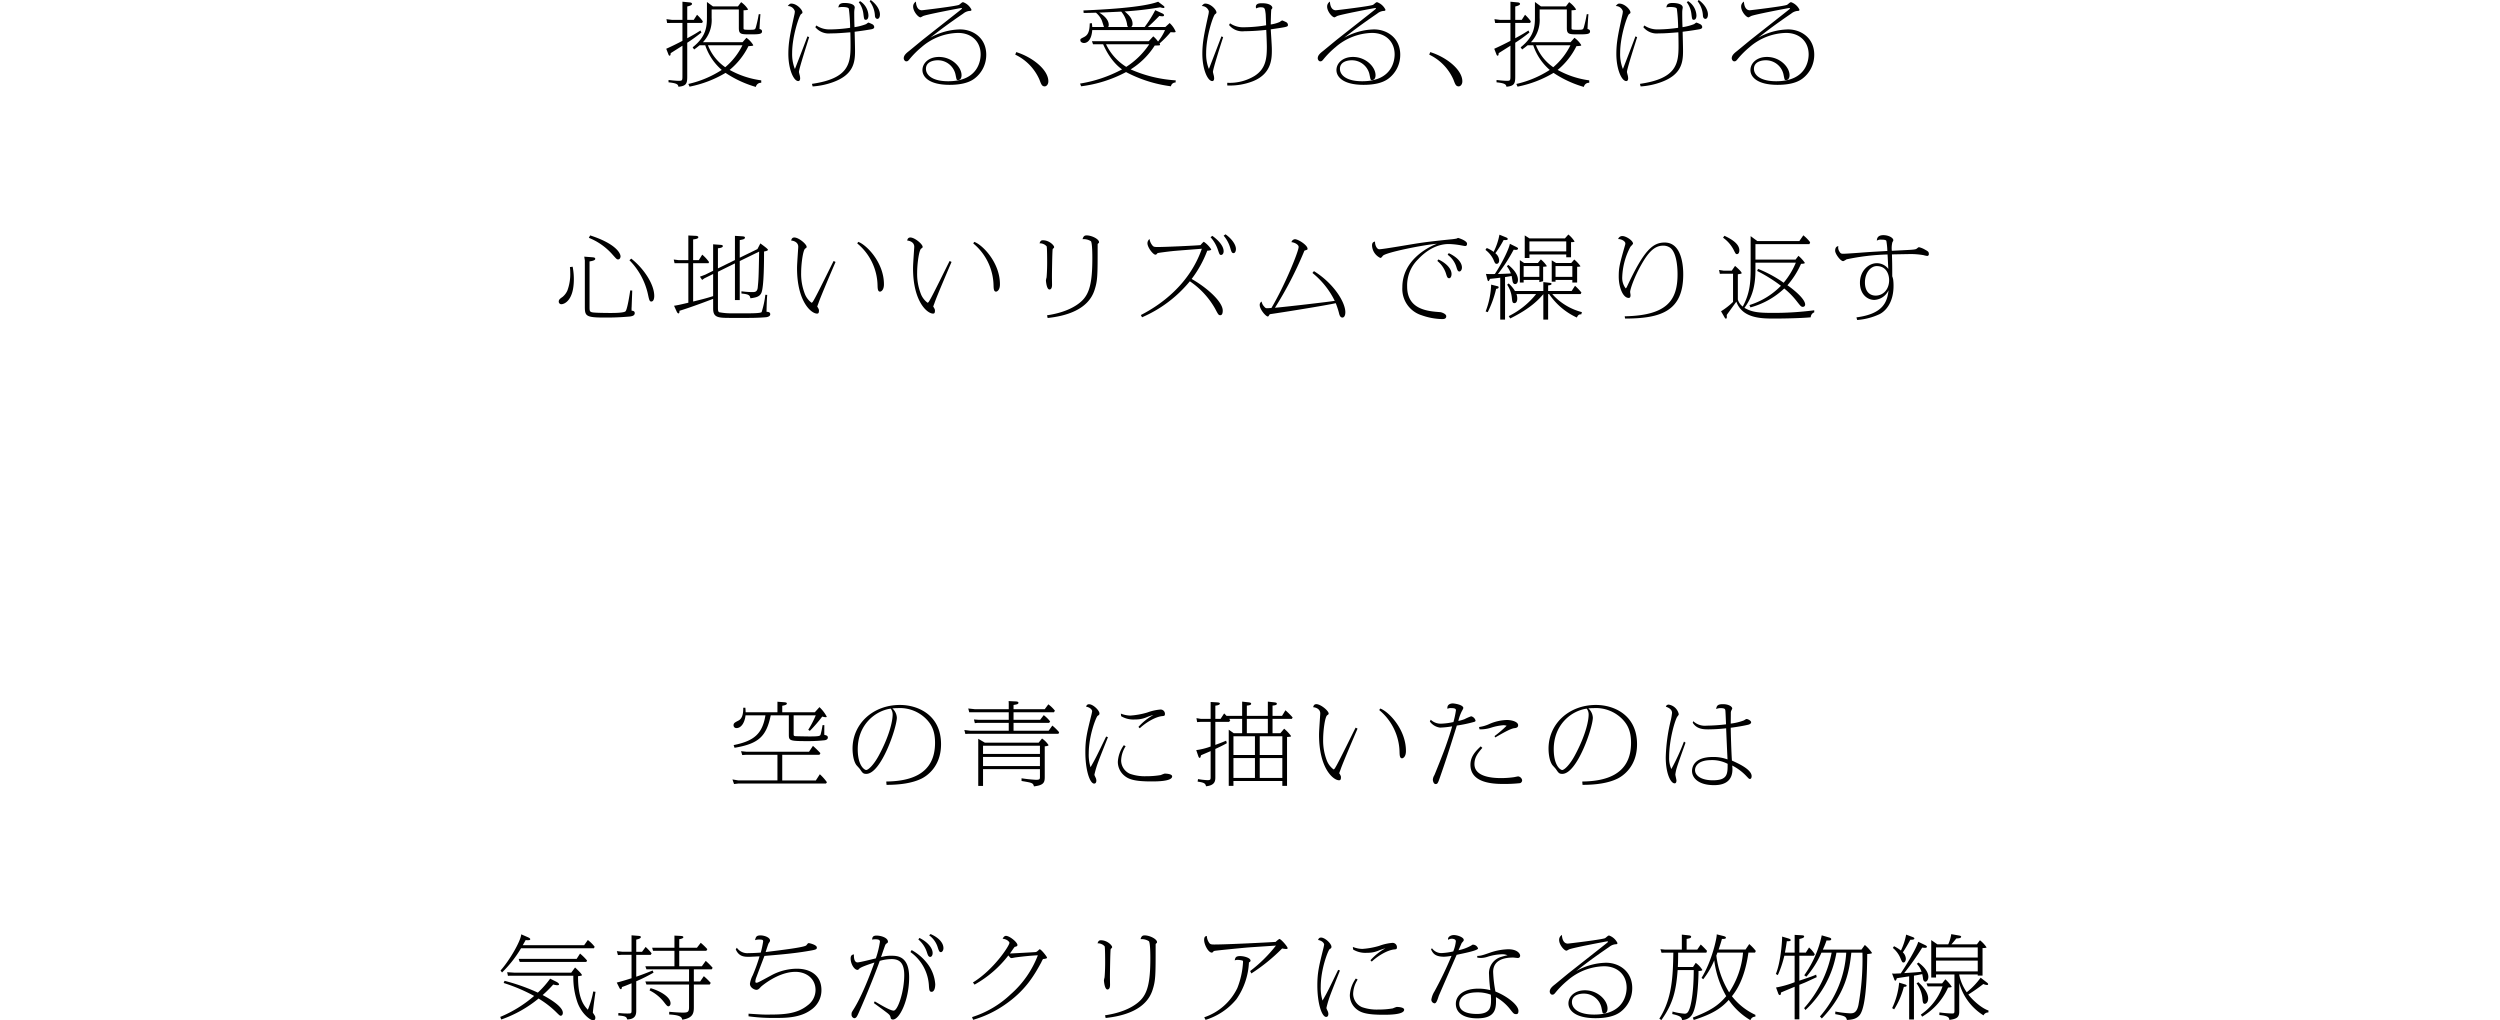 <svg xmlns="http://www.w3.org/2000/svg" viewBox="0 0 750 306.076"><defs><style>.cls-1{fill:none;}</style></defs><g id="レイヤー_2" data-name="レイヤー 2"><g id="レイヤー_1-2" data-name="レイヤー 1"><path d="M208.123,5.966l.99-1.538a13.3,13.3,0,0,1,1.741,1.97l-.211.486h-4.47v4.589c2.55-1.377,3.059-1.755,3.96-2.323l.3.595a46.951,46.951,0,0,1-4.261,3.077V22.944c0,2.025-.21,2.862-2.64,3.077-.12-.593-.24-1.052-2.97-1.322V24c.57.054,2.041.243,3.121.243,1.049,0,1.049-.162,1.049-1.619V13.713l-3.54,2.24c0,.217,0,.756-.3.756-.21,0-.3-.216-.42-.539l-.6-1.539c1.92-.864,3.36-1.593,4.86-2.375V6.884h-3.389l-1.2.026-.21-1.16,1.71.216h3.089V.514l2.25.216c.6.053.63.405.63.431,0,.433-.96.675-1.44.782V5.966Zm15.81,5.372a7.371,7.371,0,0,1,2.04,2.185c0,.217-.151.244-1.441.325a21.728,21.728,0,0,1-5.639,7.127,26.752,26.752,0,0,0,9.479,3.13v.729a1.562,1.562,0,0,0-1.62,1.242,32.359,32.359,0,0,1-9.09-4.211,33.863,33.863,0,0,1-10.8,4.129l-.36-.809a30.866,30.866,0,0,0,10.019-4.21,16.741,16.741,0,0,1-4.949-7.4h-1.68c-.6.486-.93.756-1.65,1.269l-.45-.648c4.109-3.24,4.29-6.29,4.29-9.043V.594l1.8,1.323h7.5l.96-1.269a7.549,7.549,0,0,1,2.069,2.16c0,.27-1.14.27-1.35.27v5.29c0,.513,0,.568,1.741.568,1.59,0,1.739-.028,1.949-.729a36.872,36.872,0,0,0,.87-3.941h.511c-.061.539-.24,3.13-.271,4.426.271.081.75.216.75.7,0,.835-.809.917-3.36.917-2.97,0-3.6,0-3.6-1.944V2.835h-8.159V5.372a9.645,9.645,0,0,1-2.61,7.288h11.88Zm-11.55,2.24a14.257,14.257,0,0,0,5.189,6.586,20.465,20.465,0,0,0,5.16-6.586Z"/><path d="M242.743,11.148c-.57,1.836-3.059,9.529-3.059,10.447,0,.081.149.7.179.809a3.959,3.959,0,0,1,.18,1.108c0,.107,0,.808-.57.808-1.379,0-2.969-3.535-2.969-8.15,0-3.537.6-6.209,1.769-11.58a5.674,5.674,0,0,0,.18-1.215,2.221,2.221,0,0,0-2.13-1.566c.511-.594.691-.729,1.08-.729,1.62,0,3.33,1.836,3.33,2.646,0,.215-.03.243-.42.512-.54.4-2.669,6.641-2.669,11.634a12.194,12.194,0,0,0,.719,4.562c.031.054.09.243.12.243s3.69-9.529,3.75-9.771Zm.84,14.01c10.829-1.566,11.579-5.885,11.579-11.338,0-.593,0-2-.059-4.129-2.791.215-3.96.324-5.91.324A5.191,5.191,0,0,1,244.6,8.152l.3-.512a6.968,6.968,0,0,0,4.11,1.187,44.088,44.088,0,0,0,6.03-.485,46.741,46.741,0,0,0-.391-5.723c-.149-.459-1.289-.514-1.83-.514a4.563,4.563,0,0,0-1.319.135c.149-.7.3-1.349,1.89-1.349.179,0,3.03,0,3.03,1.377,0,.134-.12.728-.12.864a9.053,9.053,0,0,0-.031.917c0,.189,0,2.592.09,4.1a15.973,15.973,0,0,0,3.481-.918c.09-.053.569-.459.689-.459a7.372,7.372,0,0,1,1.08.459,1.04,1.04,0,0,1,.66.864c0,.432-.36.594-.93.7-2.159.377-3.659.566-4.949.728.03,1.08.12,4.426.12,5.8,0,3.4-.48,7.045-6.42,9.259a21.955,21.955,0,0,1-6.3,1.349ZM258.043.352a5.386,5.386,0,0,1,2.489,4.264c0,.189,0,1.323-.809,1.323-.481,0-.51-.27-.691-1.646A7.267,7.267,0,0,0,257.623.648ZM261.223,0c2.16,1.594,2.759,3.375,2.759,4.293,0,1.214-.57,1.376-.75,1.376-.15,0-.66-.081-.75-.891a7.732,7.732,0,0,0-1.589-4.4Z"/><path d="M276.553,3.078c.211,0,10.59-1.242,11.189-1.646.151-.082.75-.621.871-.676a.672.672,0,0,1,.3-.108,4.457,4.457,0,0,1,2.521,2.241c0,.351-.15.378-.691.4a3.563,3.563,0,0,0-1.769.783c-5.34,3.645-8.07,5.8-9.93,7.262a18.817,18.817,0,0,1,9-2.511c3.72,0,7.83,2.429,7.83,7.612a8.9,8.9,0,0,1-3.48,7.1c-1.92,1.485-4.741,1.917-7.53,1.917-6.06,0-8.13-2.349-8.13-4.428,0-2.05,1.861-3.94,4.951-3.94,3.9,0,6.779,3.023,6.779,5.479,0,1.026-.51,1.457-1.02,1.457-.48,0-.451-.026-.75-1.457a5.407,5.407,0,0,0-5.43-4.48c-.87,0-3.48.269-3.48,2.564,0,1.782,1.77,3.725,6.69,3.725,9.24,0,9.719-6.613,9.719-8.044,0-3.86-2.729-6.451-6.779-6.451a17.207,17.207,0,0,0-10.979,4.292,26.157,26.157,0,0,0-3.6,3.617c-.391.513-.631.621-.931.621-.509,0-.78-.594-.78-.918,0-.81.6-1.431,1.59-2.187.24-.188,3.211-2.645,3.87-3.185.45-.378,11.43-8.988,11.79-9.312.06-.054.21-.162.21-.271,0-.08-.091-.135-.181-.135-.209,0-10.468,1.944-11.519,2.43a4.491,4.491,0,0,1-.72.378c-.72,0-2.22-1.809-2.22-3.185a1.691,1.691,0,0,1,.84-1.539C274.783.918,274.934,3.078,276.553,3.078Z"/><path d="M304.873,15.629c4.86,1.512,9.63,5.291,9.63,8.773,0,.971-.6,1.512-1.08,1.512-.84,0-1.05-.594-1.59-2.025a14.983,14.983,0,0,0-7.26-7.5Z"/><path d="M352.662,24.753a1.363,1.363,0,0,0-1.38,1.134,39.6,39.6,0,0,1-13.47-4.266,38.943,38.943,0,0,1-13.468,4.266l-.33-.811a40.35,40.35,0,0,0,12.6-4.263c-.69-.487-3.48-2.511-5.67-7.532h-3.03l-.33-.918h17.04l1.35-1.457a7.21,7.21,0,0,1,1.439,1.565,15.452,15.452,0,0,0,2.1-3.455H327.674c-.271,3.644-2.011,3.886-2.461,3.886-.359,0-1.109-.187-1.109-.836,0-.4.029-.4,1.139-.971,1.23-.621,1.62-1.782,1.681-4.076l.629-.081c.091.593.091.81.121,1.16h3.539c-.151-.3-.54-1.673-.66-1.944a6.469,6.469,0,0,0-1.77-2.347c-.6.027-3.15.081-3.689.081l-.061-.756c5.85-.243,17.85-.864,22.409-2.618l1.351,1.025c.39.3.539.4.539.621,0,.19-.149.242-.3.242a3.964,3.964,0,0,1-.96-.214,97.928,97.928,0,0,1-10.679,1.241c.96.782,2.37,2.024,2.37,3.671a1.18,1.18,0,0,1-.39,1h4.02a34.6,34.6,0,0,0,3.179-5.047L348.643,4c.24.108.57.3.57.567,0,.242-.24.324-.45.324a5.638,5.638,0,0,1-.96-.109c-1.83,1.835-2.25,2.267-3.45,3.32h5.25l1.29-1.188a7.1,7.1,0,0,1,1.8,2.565c0,.162-.15.216-.54.216a7.618,7.618,0,0,1-.96-.054,29.571,29.571,0,0,1-3.33,3.4.679.679,0,0,1,.151.351c0,.243-.151.243-1.591.269a22.909,22.909,0,0,1-7.229,7.155,39.471,39.471,0,0,0,13.53,3.292ZM338.443,8.1c-.24-.215-.27-.35-.36-1.053a7.872,7.872,0,0,0-1.71-3.563c-1.05.055-5.67.27-6.6.3.661.406,2.85,1.782,2.85,3.672a1.067,1.067,0,0,1-.18.647Zm-6.631,5.183a16.066,16.066,0,0,0,6.061,6.776,23.446,23.446,0,0,0,6.9-6.776Z"/><path d="M366.943,11.148c-.6,1.836-3.06,9.529-3.06,10.42,0,.108.15.7.18.836a4,4,0,0,1,.18,1.108c0,.08,0,.808-.569.808-1.381,0-2.971-3.535-2.971-8.177,0-3.51.6-6.182,1.77-11.553a5.674,5.674,0,0,0,.18-1.215,2.221,2.221,0,0,0-2.13-1.566c.51-.594.69-.729,1.081-.729,1.619,0,3.33,1.836,3.33,2.646,0,.215-.031.243-.42.54-.541.4-2.67,6.613-2.67,11.606a12.194,12.194,0,0,0,.719,4.562c.031.054.09.216.121.216s3.659-9.5,3.75-9.744Zm1.23,13.686a14.309,14.309,0,0,0,8.19-2.052c3.449-2.186,3.69-5.452,3.69-8.772,0-.7-.09-3.374-.18-5.048a63.25,63.25,0,0,1-6.57.405,5.141,5.141,0,0,1-4.59-1.863l.3-.512a6.865,6.865,0,0,0,4.11,1.188,42.024,42.024,0,0,0,6.72-.594c-.031-.541-.12-3.267-.151-3.429-.21-1.646-.239-1.969-1.5-1.969a2.8,2.8,0,0,0-1.349.349,2.393,2.393,0,0,1-.09-.458c0-1.106,1.2-1.106,1.89-1.106,2.49,0,3.059.97,3.059,1.322a.682.682,0,0,1-.3.54c-.09.081-.179,4.075-.179,4.508a10.282,10.282,0,0,0,2.7-.756,3.571,3.571,0,0,1,.721-.459,9.107,9.107,0,0,1,1.08.459,1,1,0,0,1,.66.864c0,.594-.121.62-5.16,1.35.3,4.8.33,5.344.33,6.154,0,2.483,0,7.152-5.7,9.42a18.913,18.913,0,0,1-7.68,1.269Z"/><path d="M400.753,3.078c.21,0,10.59-1.242,11.189-1.646.151-.082.75-.621.87-.676a.675.675,0,0,1,.3-.108,4.459,4.459,0,0,1,2.52,2.241c0,.351-.151.378-.691.4a3.56,3.56,0,0,0-1.769.783c-5.34,3.645-8.069,5.8-9.93,7.262a18.816,18.816,0,0,1,9-2.511c3.721,0,7.83,2.429,7.83,7.612a8.9,8.9,0,0,1-3.479,7.1c-1.92,1.485-4.74,1.917-7.531,1.917-6.059,0-8.128-2.349-8.128-4.428,0-2.05,1.859-3.94,4.949-3.94,3.9,0,6.779,3.023,6.779,5.479,0,1.026-.51,1.457-1.019,1.457-.48,0-.45-.026-.75-1.457a5.407,5.407,0,0,0-5.43-4.48c-.87,0-3.48.269-3.48,2.564,0,1.782,1.77,3.725,6.69,3.725,9.239,0,9.72-6.613,9.72-8.044,0-3.86-2.731-6.451-6.78-6.451a17.211,17.211,0,0,0-10.98,4.292,26.27,26.27,0,0,0-3.6,3.617c-.389.513-.63.621-.929.621-.51,0-.781-.594-.781-.918,0-.81.6-1.431,1.59-2.187.24-.188,3.21-2.645,3.87-3.185.45-.378,11.43-8.988,11.789-9.312.061-.054.211-.162.211-.271,0-.08-.091-.135-.18-.135-.21,0-10.47,1.944-11.52,2.43a4.533,4.533,0,0,1-.72.378c-.719,0-2.219-1.809-2.219-3.185a1.691,1.691,0,0,1,.839-1.539C398.983.918,399.133,3.078,400.753,3.078Z"/><path d="M429.073,15.629c4.861,1.512,9.63,5.291,9.63,8.773,0,.971-.6,1.512-1.08,1.512-.84,0-1.05-.594-1.59-2.025a14.983,14.983,0,0,0-7.26-7.5Z"/><path d="M456.523,5.966l.99-1.538a13.249,13.249,0,0,1,1.74,1.97l-.21.486h-4.47v4.589c2.55-1.377,3.06-1.755,3.96-2.323l.3.595a46.94,46.94,0,0,1-4.26,3.077V22.944c0,2.025-.21,2.862-2.639,3.077-.121-.593-.241-1.052-2.971-1.322V24c.57.054,2.04.243,3.12.243,1.05,0,1.05-.162,1.05-1.619V13.713l-3.539,2.24c0,.217,0,.756-.3.756-.21,0-.3-.216-.42-.539l-.6-1.539c1.92-.864,3.36-1.593,4.86-2.375V6.884h-3.39l-1.2.026-.21-1.16,1.71.216h3.09V.514l2.25.216c.6.053.63.405.63.431,0,.433-.96.675-1.44.782V5.966Zm15.809,5.372a7.371,7.371,0,0,1,2.04,2.185c0,.217-.149.244-1.439.325a21.728,21.728,0,0,1-5.64,7.127,26.74,26.74,0,0,0,9.479,3.13v.729a1.562,1.562,0,0,0-1.62,1.242,32.359,32.359,0,0,1-9.09-4.211,33.854,33.854,0,0,1-10.8,4.129l-.36-.809a30.871,30.871,0,0,0,10.02-4.21,16.732,16.732,0,0,1-4.95-7.4h-1.68c-.6.486-.93.756-1.65,1.269l-.45-.648c4.11-3.24,4.289-6.29,4.289-9.043V.594l1.8,1.323h7.5l.96-1.269a7.556,7.556,0,0,1,2.07,2.16c0,.27-1.14.27-1.349.27v5.29c0,.513,0,.568,1.739.568,1.59,0,1.74-.028,1.95-.729a37.117,37.117,0,0,0,.87-3.941h.51c-.059.539-.24,3.13-.27,4.426.27.081.75.216.75.7,0,.835-.81.917-3.36.917-2.969,0-3.6,0-3.6-1.944V2.835h-8.16V5.372a9.645,9.645,0,0,1-2.61,7.288h11.879Zm-11.549,2.24a14.247,14.247,0,0,0,5.19,6.586,20.519,20.519,0,0,0,5.16-6.586Z"/><path d="M491.143,11.148c-.57,1.836-3.06,9.529-3.06,10.447,0,.081.15.7.181.809a4.043,4.043,0,0,1,.179,1.108c0,.107,0,.808-.57.808-1.38,0-2.97-3.535-2.97-8.15,0-3.537.6-6.209,1.771-11.58a5.674,5.674,0,0,0,.18-1.215,2.222,2.222,0,0,0-2.13-1.566c.509-.594.689-.729,1.079-.729,1.62,0,3.33,1.836,3.33,2.646,0,.215-.029.243-.42.512-.54.4-2.67,6.641-2.67,11.634a12.175,12.175,0,0,0,.721,4.562c.029.054.09.243.119.243s3.69-9.529,3.75-9.771Zm.839,14.01c10.83-1.566,11.58-5.885,11.58-11.338,0-.593,0-2-.06-4.129-2.789.215-3.959.324-5.909.324A5.194,5.194,0,0,1,493,8.152l.3-.512a6.967,6.967,0,0,0,4.11,1.187,44.061,44.061,0,0,0,6.029-.485,46.962,46.962,0,0,0-.389-5.723c-.151-.459-1.29-.514-1.83-.514a4.575,4.575,0,0,0-1.321.135c.151-.7.3-1.349,1.891-1.349.18,0,3.029,0,3.029,1.377,0,.134-.12.728-.12.864-.03.269-.03.647-.03.917,0,.189,0,2.592.091,4.1a15.929,15.929,0,0,0,3.479-.918c.09-.053.57-.459.691-.459a7.408,7.408,0,0,1,1.079.459,1.04,1.04,0,0,1,.66.864c0,.432-.36.594-.93.7-2.16.377-3.66.566-4.949.728.029,1.08.119,4.426.119,5.8,0,3.4-.479,7.045-6.42,9.259a21.95,21.95,0,0,1-6.3,1.349ZM506.442.352a5.389,5.389,0,0,1,2.491,4.264c0,.189,0,1.323-.811,1.323-.479,0-.51-.27-.689-1.646A7.287,7.287,0,0,0,506.022.648ZM509.622,0c2.16,1.594,2.76,3.375,2.76,4.293,0,1.214-.57,1.376-.749,1.376-.151,0-.66-.081-.75-.891a7.744,7.744,0,0,0-1.591-4.4Z"/><path d="M524.953,3.078c.21,0,10.59-1.242,11.19-1.646.15-.082.75-.621.87-.676a.676.676,0,0,1,.3-.108,4.455,4.455,0,0,1,2.52,2.241c0,.351-.149.378-.689.4a3.566,3.566,0,0,0-1.77.783c-5.34,3.645-8.07,5.8-9.93,7.262a18.816,18.816,0,0,1,9-2.511c3.72,0,7.83,2.429,7.83,7.612a8.9,8.9,0,0,1-3.479,7.1c-1.92,1.485-4.74,1.917-7.53,1.917-6.06,0-8.13-2.349-8.13-4.428,0-2.05,1.86-3.94,4.95-3.94,3.9,0,6.779,3.023,6.779,5.479,0,1.026-.509,1.457-1.019,1.457-.48,0-.45-.026-.75-1.457a5.407,5.407,0,0,0-5.43-4.48c-.87,0-3.479.269-3.479,2.564,0,1.782,1.769,3.725,6.689,3.725,9.239,0,9.719-6.613,9.719-8.044,0-3.86-2.73-6.451-6.78-6.451a17.209,17.209,0,0,0-10.979,4.292,26.213,26.213,0,0,0-3.6,3.617c-.389.513-.629.621-.93.621-.51,0-.78-.594-.78-.918,0-.81.6-1.431,1.59-2.187.241-.188,3.21-2.645,3.87-3.185.451-.378,11.429-8.988,11.789-9.312.06-.054.21-.162.21-.271,0-.08-.089-.135-.179-.135-.21,0-10.47,1.944-11.52,2.43a4.491,4.491,0,0,1-.72.378c-.719,0-2.219-1.809-2.219-3.185a1.687,1.687,0,0,1,.84-1.539C523.184.918,523.333,3.078,524.953,3.078Z"/><path d="M171.793,80.015a19.144,19.144,0,0,1,.36,3.752c0,6.452-2.91,7.5-3.75,7.5a.773.773,0,0,1-.78-.783c0-.593.391-.89,1.17-1.43A5.35,5.35,0,0,0,170.2,87.2a14.214,14.214,0,0,0,.87-5.48c0-.729-.059-1.188-.09-1.592Zm5.58-2.861c.811.053,1.2.108,1.2.512,0,.486-1.139.676-1.71.756v13.5c0,1.35,0,1.674,1.02,1.809,1.051.135,4.05.162,5.22.162.959,0,3.99,0,4.53-.486.57-.485,1.29-5.29,1.439-6.29l.6.055c-.03.783-.151,4.184-.181,4.886a7.226,7.226,0,0,0,0,1.161c.541,0,.931.215.931.7,0,.756-.72.918-1.38,1.025a76.158,76.158,0,0,1-7.62.325c-5.579,0-5.97-.432-5.97-3.212V78.125l-.18-1.133Zm-.33-6.533c7.859,2.537,9.12,5.453,9.12,6.289,0,.379-.24.918-.69.918-.42,0-.42,0-1.77-1.512a18.566,18.566,0,0,0-7.05-4.966Zm12.33,6.965c3.569,2.779,6.9,7.558,6.9,11.2,0,.649-.15,1.674-.9,1.674-.51,0-.63-.566-.9-1.754a20.913,20.913,0,0,0-5.641-10.636Z"/><path d="M220.482,70.756l2.191.135c.3.027.809.054.809.379,0,.485-.629.593-1.559.755v5.29l5.309-2.59.871-1.7c.059.055,2.28,1.593,2.28,1.916,0,.271-.691.433-1.17.514,0,2.43,0,10.662-.811,12.416-.54,1.215-1.769,1.4-3.269,1.62-.21-.837-.3-1.215-2.7-1.43v-.675a25.97,25.97,0,0,0,3.179.243c.811,0,1.561,0,1.71-1.377.24-2.51.271-2.564.42-10.77l-5.819,2.834V90.029h-1.441V79.016l-5.1,2.51V92.242c0,.973.06,1.242.39,1.432a19.23,19.23,0,0,0,3.81.323h4.62c1.08,0,4.049,0,4.289-.378a27.3,27.3,0,0,0,1.111-5.182l.569.026c-.15,1.3-.209,4.67-.209,5.075.479.027,1.109.081,1.109.73,0,.62-.719.808-1.17.89-.24.027-2.4.215-5.309.215h-5.04c-4.05,0-5.61,0-5.61-2.807V89.651c-2.37.917-6.929,2.619-10.109,3.59,0,.109.06.782-.3.782-.21,0-.42-.3-.569-.646l-.75-1.647c1.17-.189,1.71-.3,4.29-.917V78.962h-4.141l-.24-1.107,1.5.19H206.5v-7.4l2.25.108c.18,0,.749.082.749.379,0,.459-.6.566-1.56.7v6.209h1.71l1.021-1.647a11.9,11.9,0,0,1,2.039,2.213l-.15.351h-4.62v11.5c2.43-.594,3.48-.836,6-1.619V82.2l-2.67,1.322-.629.459-.661-.97,1.621-.621,2.339-1.161V73.293l2.22.162c.3.027.691.055.691.379,0,.512-1.141.62-1.471.647v6.046l5.1-2.509Z"/><path d="M250.663,78.584c-.3.7-4.62,10.717-5.13,12.391a9.718,9.718,0,0,0-.359,1,.864.864,0,0,0,.18.269c.3.568.33.649.33.946,0,.647-.151.89-.571.89-1.769,0-6-3.644-6-13.6,0-1.027.12-2.619.3-5.453,0-.134.06-.593.06-1.025,0-1.269-1.26-1.782-2.13-1.836.09-.3.21-.918.96-.918,1.319,0,3.689,2,3.689,2.807,0,.217-.059.27-.42.514-.689.431-1.229,4.669-1.229,7.26a16.52,16.52,0,0,0,1.019,6.1,6.1,6.1,0,0,0,2.1,2.889c.211,0,.42-.325.66-.756,1.08-1.809,5.1-10.1,5.97-11.77Zm6.81-6.02c2.4.811,7.71,6.128,7.71,12.714,0,1.835-.9,2.214-1.17,2.214-.691,0-.72-.945-.75-1.917a16.77,16.77,0,0,0-6.09-12.552Z"/><path d="M285.463,78.584c-.3.7-4.62,10.717-5.13,12.391a9.74,9.74,0,0,0-.36,1,.881.881,0,0,0,.18.269c.3.568.33.649.33.946,0,.647-.15.89-.57.89-1.77,0-6-3.644-6-13.6,0-1.027.12-2.619.3-5.453,0-.134.06-.593.06-1.025,0-1.269-1.259-1.782-2.129-1.836.089-.3.21-.918.96-.918,1.32,0,3.689,2,3.689,2.807,0,.217-.06.27-.42.514-.689.431-1.229,4.669-1.229,7.26a16.52,16.52,0,0,0,1.019,6.1,6.079,6.079,0,0,0,2.1,2.889c.209,0,.42-.325.659-.756,1.08-1.809,5.1-10.1,5.97-11.77Zm6.809-6.02c2.4.811,7.71,6.128,7.71,12.714,0,1.835-.9,2.214-1.17,2.214-.69,0-.72-.945-.75-1.917a16.77,16.77,0,0,0-6.089-12.552Z"/><path d="M312.883,72.079c1.89,0,3.36,1.538,3.36,2.052,0,.162-.059.215-.42.566-.15.135-.24,7.666-.24,8.395,0,.351.03,2.025.03,2.375,0,.541-.12,1.377-.78,1.377-.81,0-1.05-2.322-1.05-2.78a8.112,8.112,0,0,1,.18-.81c.06-.513.18-2.268.18-4.373,0-.7,0-4.643-.15-4.993a2.749,2.749,0,0,0-2.13-.892C312.1,72.3,312.313,72.079,312.883,72.079Zm1.23,22.512c5.82-.864,8.94-2.888,10.409-4.292,2.281-2.159,3.181-5.4,3.181-12.768,0-.783,0-4.777-.45-5.181a4.05,4.05,0,0,0-2.49-.595c.24-.782.479-1.134,1.229-1.134,1.53,0,3.721,1.108,3.721,2.025,0,.162-.061.243-.36.486-.06.081-.06.108-.06.431,0,9.125,0,10.582-.931,13.443-1.92,5.992-8.729,7.828-14.069,8.394Z"/><path d="M342.254,94.51c5.85-3,14.549-9.1,18.3-19.894-1.44.136-7.89.594-9.18.756-.33.026-4.05.485-4.109.567-.33.377-.391.459-.66.459-.661,0-2.371-2.16-2.371-3.428a1.643,1.643,0,0,1,.63-1.269,3.86,3.86,0,0,0,.991,2.078c.3.3.629.325,1.589.325,2.01,0,10.56-.378,12.69-.567.15-.162.87-1,1.019-1a7.874,7.874,0,0,1,2.221,2.295c0,.3-.961.378-1.2.378a33.492,33.492,0,0,1-4.68,8.476c4.739,2.7,9.329,6.882,9.329,9.5,0,.242,0,1.376-.719,1.376-.541,0-.63-.189-1.56-1.943a24.408,24.408,0,0,0-7.59-8.233,38.17,38.17,0,0,1-14.34,10.8ZM363.7,70.756c1.68,1.187,3.39,2.97,3.39,4.616,0,.81-.45,1.107-.75,1.107-.45,0-.511-.163-.99-1.592a10.855,10.855,0,0,0-2.191-3.726Zm3.959-.459c1.95,1.377,3.12,3.158,3.12,4.4,0,.487-.179,1.242-.72,1.242s-.66-.486-.959-1.485a9.944,9.944,0,0,0-2.01-3.752Z"/><path d="M394.183,81.338c5.94,3.67,9.42,9.339,9.42,12.336,0,1.133-.451,1.592-.871,1.592-.719,0-.929-.891-1.049-1.4a24.368,24.368,0,0,0-.96-2.915c-2.731.648-16.59,2.862-19.5,3.266-.241.027-.361.081-.54.432-.121.189-.21.3-.33.3-.63,0-2.43-2.185-2.43-3.373a1.106,1.106,0,0,1,.569-1.107,2.838,2.838,0,0,0,.72,1.457c.42.514.57.541.99.541.12,0,.21,0,1.231-.082,4.08-6.883,8.159-17,8.159-18.3,0-.783-1.409-1.4-2.159-1.43a1.182,1.182,0,0,1,1.049-.891c.99,0,3.78,1.782,3.78,2.861,0,.271-.031.271-.781.513-.149.027-.179.081-.389.621a111.6,111.6,0,0,1-8.61,16.574c3.42-.3,15.959-1.756,17.94-2.079a24.791,24.791,0,0,0-6.691-8.368Z"/><path d="M413.773,74.778c1.17,0,9.991-1.565,11.88-1.835,2.97-.459,7.14-.891,10.14-1.188.42-.054.959-.135,1.2-.189a2.974,2.974,0,0,1,.42-.189c.12,0,2.7.811,2.7,1.728,0,.7-.42.7-.63.7-.06,0-.839-.135-.96-.162a23.383,23.383,0,0,0-3.87-.432c-3.689,0-6.869,2.051-9.239,4.588a10.938,10.938,0,0,0-3.27,8.152c0,6.965,6.211,7.424,9.96,7.693.3.028,1.77.486,1.77,1.215,0,.864-.811.864-1.29.864a19.291,19.291,0,0,1-6.06-1.134,8.279,8.279,0,0,1-5.82-8.421c0-7.828,7.17-11.8,10.35-13.038-3.84.3-15.39,2.591-16.2,3.616-.451.567-.51.621-.781.621a4.34,4.34,0,0,1-2.46-3.67c0-.972.42-1.107.9-1.242C412.453,73.563,413.084,74.778,413.773,74.778Zm17.73,3.05c2.22,1.026,3.96,2.7,3.96,4.373,0,.729-.3,1.269-.721,1.269-.51,0-.659-.458-.93-1.35a7.892,7.892,0,0,0-2.609-3.833Zm3.12-1.889c2.909,1.376,3.959,3.05,3.959,4.319,0,.7-.39,1.187-.75,1.187-.479,0-.629-.431-.9-1.295a7.143,7.143,0,0,0-2.64-3.725Z"/><path d="M446.023,74.4a9.184,9.184,0,0,1,2.071,1.161,19.172,19.172,0,0,0,1.739-5.156l1.92.783c.181.082.57.216.57.513,0,.4-.78.324-1.229.3a31.875,31.875,0,0,1-2.49,3.968,2.885,2.885,0,0,1,1.139,2.132c0,.756-.389,1.052-.75,1.052-.45,0-.569-.323-.989-1.322a7.726,7.726,0,0,0-2.371-2.861Zm3.27,11.472c.21.054.3.162.3.3,0,.4-.541.458-.75.485a32.146,32.146,0,0,1-2.521,6.991l-.63-.216a24.48,24.48,0,0,0,1.651-8.043Zm5.46-11.85c.51.271.66.351.66.568,0,.107-.09.377-.69.377-.119,0-.27-.028-.63-.054a51.2,51.2,0,0,1-4.71,7.288c.75-.027,2.551-.081,3.87-.162a8.321,8.321,0,0,0-1.2-2.185l.45-.379c1.23,1,2.88,2.645,2.88,4.48,0,.864-.39,1.27-.869,1.27-.151,0-.6-.081-.75-.864-.031-.135-.241-1.485-.271-1.566-.93.162-1.05.189-1.979.324V95.887h-1.441V83.309c-.78.107-1.44.188-3.09.349-.089.19-.27.676-.479.676-.121,0-.211-.217-.271-.405l-.45-1.755a24.373,24.373,0,0,0,2.67.027c2.49-3.752,4.35-7.882,4.5-9.069Zm-2.13,20.812a24.363,24.363,0,0,0,8.22-6.613h-5.909a3.492,3.492,0,0,1,.239,1.322c0,1.08-.45,1.4-.84,1.4-.63,0-.66-.513-.78-1.62a8.5,8.5,0,0,0-1.41-3.913l.451-.379a9.808,9.808,0,0,1,1.889,2.268H463V84.631l1.439.162c.931.107,1.021.135,1.021.377,0,.351-.631.405-1.021.459V87.3h7.05l1.02-1.566a18.017,18.017,0,0,1,1.92,2.025l-.24.459h-8.519a17.964,17.964,0,0,0,8.909,5.425l-.21.674c-.63-.052-.93.136-1.319.946a20.417,20.417,0,0,1-8.311-7.045h-.3v7.666H463V88.248c-1.29,1.484-3.691,4.211-9.93,7.287Zm8.73-15.926.9-1.08a8.384,8.384,0,0,1,1.8,2c0,.162-.9.189-1.111.189v4.346l-1.139.27v-.649h-4.71v.784h-1.14V78.045l1.29.863Zm-4.26,4.156h4.71V79.826h-4.71Zm12.389-11.552,1.02-1.16a8.414,8.414,0,0,1,1.86,2.078c0,.216-.84.216-1.05.216v4.535h-1.439v-.837h-11.04V77.4h-1.41V70.621l1.41.891Zm-10.649,3.914h11.04v-3h-11.04Zm12.539,3.482.9-1.053a9.51,9.51,0,0,1,1.861,2c0,.161-.78.188-.99.188v4.724H471.7v-.784h-5.04V84.5h-1.14V78.1l1.321.81Zm-4.71,4.156h5.04V79.826h-5.04Z"/><path d="M487.423,94.888c12.569-.243,15.84-4.7,15.84-12.579,0-.836,0-6.343-2.22-7.99a3.548,3.548,0,0,0-2.131-.62c-2.729,0-4.619,2.321-6.569,5.8-2.13,3.752-3.3,7.314-3.3,8.1,0,.134.12.783.12.918,0,.459-.09.863-.54.863-1.8,0-3-3.32-3-6.369,0-2.754.24-3.672,1.92-9.557A1.926,1.926,0,0,0,487.6,73c0-.62-1.231-1.35-2.161-1.267a1.3,1.3,0,0,1,1.26-.918c1.141,0,3.21,1.377,3.21,2.267,0,.189-.72.836-.809,1a20.909,20.909,0,0,0-2.43,8.988,5.239,5.239,0,0,0,1.019,3.429c.09,0,.27-.188.39-.459,5.1-10.985,7.739-13.28,11.34-13.28,5.489,0,5.55,8.1,5.55,9.582,0,10.986-6.69,13.227-17.459,13.227Z"/><path d="M539.532,76.748a10.009,10.009,0,0,1,1.92,2.106c0,.216-.479.27-1.14.3a25.72,25.72,0,0,1-4.08,6.425c2.491,1.755,5.311,4.265,5.311,5.777a.669.669,0,0,1-.66.7c-.54,0-.691-.189-2.04-1.917a23.525,23.525,0,0,0-3.571-3.59,23.757,23.757,0,0,1-10.139,5.668l-.3-.7a22.6,22.6,0,0,0,9.45-5.777,45.888,45.888,0,0,0-7.14-4.454l.27-.621a36.765,36.765,0,0,1,7.68,4.157,23.313,23.313,0,0,0,3.659-6.018H526.633v2.051c0,4.562-.779,8.1-3.3,11.5,2.07,1.187,3.84,1.511,8.19,1.511a93.918,93.918,0,0,0,12.749-.782v.62a1.627,1.627,0,0,0-1.049,1.485c-2.611.27-8.1.378-10.86.378-3.84,0-9.63,0-11.46-5.075-.96,1.35-2.52,3.483-2.88,3.994.031.541.09,1.108-.24,1.108-.21,0-.33-.243-.479-.486l-.991-1.727a20.918,20.918,0,0,0,3.6-2.809V82.12h-3.12l-.84.027-.24-1.161,1.41.217h2.4l.991-1.432c.269.217,1.979,1.7,1.979,2.161,0,.162-.12.188-1.139.35v7.585a4.078,4.078,0,0,0,1.469,2.106c2.07-3.807,2.37-7.045,2.37-11.175v-9.96l2.01,1.484h12.6l1.2-1.728a11.618,11.618,0,0,1,2.041,2.079l-.211.567h-16.2v4.643h12.029Zm-22.2-6.018c1.379.674,4.469,2.131,4.469,4.372,0,.567-.209,1.134-.72,1.134-.359,0-.42-.134-1.05-1.4a10.3,10.3,0,0,0-3.119-3.535Z"/><path d="M556.934,95.212c8.039-1.053,9.239-4.644,9.628-8.125a4.992,4.992,0,0,1-4.259,2.888c-2.19,0-4.32-1.809-4.32-5.128,0-3.752,2.76-5.885,5.01-5.885a4.281,4.281,0,0,1,3.51,1.727c-.06-.7-.18-3.724-.24-4.345a67.34,67.34,0,0,0-12.3,1.457,4.949,4.949,0,0,1-.989.541c-.87,0-2.431-2.24-2.431-3.105,0-.621.181-1.3.961-1.4a2.127,2.127,0,0,0,.3,1.592c.36.648.6.7,1.259.7.75,0,5.1-.323,6.15-.405,2.91-.216,4.8-.3,6.99-.432a20,20,0,0,0-.3-3.023c-.119-.351-1.019-.377-1.439-.377a2.241,2.241,0,0,0-1.41.3c.03-.487.09-1.647,1.98-1.647,1.44,0,2.97.729,2.97,1.564a3.8,3.8,0,0,1-.3.594,7.5,7.5,0,0,0-.15,2.538c5.849-.3,6.269-.3,7.019-.459.271-.053.361-.108.84-.512a.563.563,0,0,1,.3-.109,6.487,6.487,0,0,1,1.83.756c.869.485,1.109.621,1.109,1.3a.507.507,0,0,1-.509.566,8.21,8.21,0,0,1-1.111-.242,22.694,22.694,0,0,0-4.8-.3c-.719,0-3.089.054-4.649.08.06,2.079.09,2.727.09,6.047v.513a6.107,6.107,0,0,1,.27.944,13.525,13.525,0,0,1,.119,1.917c0,5.048-2.369,7.558-4.139,8.476a19.182,19.182,0,0,1-6.779,1.781Zm2.549-10.474c0,2.943,1.65,3.942,3.21,3.942,2.25,0,4.05-1.836,4.05-4.67,0-1.16-.511-4.184-3.72-4.184C561.283,79.826,559.483,81.715,559.483,84.738Z"/><path d="M234.673,234.132h10.079l1.2-1.862a15.624,15.624,0,0,1,2.13,2.4l-.3.4H221.413l-1.2.136-.48-1.377,1.8.3h11.7v-7.693h-9.388l-1.17.081-.361-1.161,1.56.162h18.84l1.17-1.754c.84.729,1.559,1.458,2.25,2.186l-.3.486H234.673Zm3.42-14.009c0,.513,0,.675.569.729.541.027,3.391.081,4.17.081,2.971,0,3.211-.135,3.36-.621a23.481,23.481,0,0,0,.571-2.781h.54c0,.459-.031,2.511,0,2.943.539.108,1.05.215,1.05.782,0,.486-.42.729-.9.81a44.136,44.136,0,0,1-4.62.27c-5.909,0-6.18-.054-6.18-1.943v-5.8h-5.429c-1.32,6.369-3.66,8.529-10.86,9.744l-.269-.811c6.119-1.241,8.609-3.346,9.539-8.933h-5.97c-.21,1.97-1.17,3.832-2.729,3.832a.836.836,0,0,1-.871-.836c0-.648.361-.838,1.5-1.432,1.411-.728,1.411-2.861,1.411-3.832h.63c.059.486.059.674.089,1.35h9.539v-3.158l2.161.162c.21.026.66.054.66.377s-.36.486-1.38.676v1.943h9.779l1.38-1.539a10.85,10.85,0,0,1,2.19,2.861c0,.162-.21.162-.33.162a4.5,4.5,0,0,1-1.02-.189,43.07,43.07,0,0,1-3.719,4.293l-.48-.324a28.361,28.361,0,0,0,2.25-4.346h-6.63Z"/><path d="M265.873,234.456c6.48-.081,14.64-1.7,14.64-11.606,0-3.564-1.05-5.561-2.79-7.289a11.124,11.124,0,0,0-8.31-3.131c-.75,0-1.261.054-1.71.081a4.015,4.015,0,0,1,1.35,2.78c0,2.889-4.68,16.871-9.18,16.871-.93,0-1.14-.324-1.859-1.377-.151-.243-.991-1.107-1.141-1.322-1.05-1.539-1.109-4.211-1.109-4.887,0-7.369,6.059-13.092,14.218-13.092,5.491,0,12.33,3.079,12.33,11.77,0,6.91-4.469,9.637-5.82,10.311-2.819,1.4-6.569,1.89-10.529,1.89Zm-8.55-9.69c0,5.074,2.1,6.235,2.521,6.235.659,0,2.279-1.538,3.779-4.319,3.061-5.641,4.17-10.176,4.17-12.309a2.89,2.89,0,0,0-.57-1.781C262.723,213.186,257.323,217.289,257.323,224.766Z"/><path d="M302.623,211.135l-.03-.811,2.25.109c.45.026.69.188.69.378,0,.431-.45.512-1.471.673v1.27h9.361L314.5,211.3a9.844,9.844,0,0,1,1.98,1.916l-.3.459H304.062v2.267h7.981l1.08-1.4a10.108,10.108,0,0,1,1.92,1.89l-.3.431h-10.68v2.349h10.531l1.109-1.539a15.9,15.9,0,0,1,2.04,2l-.21.459H290.594l-.99.054-.3-1.188,1.769.216h11.55v-2.349h-9.449l-.721.082-.269-1.107,1.5.108h8.939v-2.267h-11.85l-.3-1.135,2.009.217h10.14Zm8.97,11.66,1.019-1.242a7.294,7.294,0,0,1,1.95,1.97c0,.3-1.109.379-1.139.379v9.151c0,1.646-.24,2.51-3.24,2.861-.271-1.053-.54-1.08-3.72-1.62v-.81a40.674,40.674,0,0,0,4.32.459c1.2,0,1.2-.189,1.2-1.052V230.73H294.913v5.049h-1.439V221.635l1.979,1.16Zm-16.68,3.375h17.069v-2.457H294.913Zm0,3.643h17.069v-2.726H294.913Z"/><path d="M332.383,221.148c-.449,1.134-2.4,6.02-2.76,7.018a29.71,29.71,0,0,0-1.29,4.185c0,.243.06.323.39,1.026a2.053,2.053,0,0,1,.18.809c0,.729-.389.89-.66.89-1.26,0-2.639-3.913-2.639-9.473,0-3.861.54-5.966,1.74-10.825a11.417,11.417,0,0,0,.3-1.43c0-.325-.511-1.134-1.831-1.35.18-.459.39-.728.9-.728,1.23,0,3.12,1.862,3.12,2.752,0,.378-.12.459-.54.73-.39.215-2.67,5.8-2.67,11.309a12.445,12.445,0,0,0,.54,4.1c1.5-2.592,1.83-3.32,4.68-9.2Zm5.31,2.727a8.312,8.312,0,0,0-1.35,4.291,4.416,4.416,0,0,0,2.639,3.969,13.33,13.33,0,0,0,4.951.728,24.474,24.474,0,0,0,4.319-.35,9.911,9.911,0,0,1,1.141-.433c.089,0,2.25,0,2.25.838,0,1.512-4.651,1.512-6.241,1.512-5.069,0-6.869-.649-8.189-1.809a5.347,5.347,0,0,1-1.859-4.1,9.425,9.425,0,0,1,1.8-4.967Zm3.84-5.8a17.27,17.27,0,0,1,4.5-3.59,17.559,17.559,0,0,0-1.769.568,8.39,8.39,0,0,1-3.72.782,7.162,7.162,0,0,1-4.2-.972l-.09-.783a8.157,8.157,0,0,0,2.819.594,23.1,23.1,0,0,0,5.1-.918,14.735,14.735,0,0,1,3.9-.891,1.294,1.294,0,0,1,1.41,1.27c0,.621-.21.647-.839.7-2.01.217-4.831,1.863-6.72,3.645Z"/><path d="M363.193,210.594l1.8.108c.84.054.96.162.96.378,0,.459-.99.566-1.349.621v3.968h1.559l1.08-1.647c.3.3.39.378.72.73h4.68v-4.266l1.74.19c.48.054.96.08.96.459,0,.431-.9.511-1.29.539v3.078h6.3v-4.266l1.74.19c.51.054.96.08.96.459,0,.188-.09.431-1.29.539v3.078h2.849l1.021-1.674a23.339,23.339,0,0,1,2.159,2.159l-.239.432h-5.79v4.292h2.34l1.139-1.35a11.854,11.854,0,0,1,2.07,2.187c0,.216-.12.216-1.2.3v14.657H384.7v-1.458H370.033v1.458h-1.41V218.908l1.5,1.053h2.52v-4.292h-3.87a3.515,3.515,0,0,0,.3.405l-.33.486H364.6v6.91c1.919-.7,2.4-.917,3.239-1.269l.21.756c-.869.486-1.41.783-3.449,1.728v8.583c0,1.214-.3,2.349-2.791,2.619-.18-.946-.719-1.134-2.52-1.405l.12-.755a22.712,22.712,0,0,0,2.851.324c.929,0,.929-.242.929-1.053v-7.666c-1.23.54-1.65.7-2.88,1.242-.18.7-.209.783-.419.783s-.331-.324-.42-.567l-.6-1.755a20.042,20.042,0,0,0,4.32-1.08v-7.4h-2.91l-1.139.081-.21-1.188,1.349.216h2.91Zm6.84,15.9h6.449v-5.614h-6.449Zm0,6.884h6.449V227.41h-6.449Zm4.02-13.416h6.3v-4.292h-6.3Zm10.649.918h-6.779v5.614H384.7Zm0,6.531h-6.779v5.967H384.7Z"/><path d="M407.263,218.584c-.3.7-4.62,10.717-5.13,12.391a9.74,9.74,0,0,0-.36,1,.881.881,0,0,0,.18.269c.3.568.33.649.33.946,0,.647-.15.89-.57.89-1.77,0-6-3.644-6-13.6,0-1.027.121-2.619.3-5.453,0-.134.059-.593.059-1.025,0-1.269-1.26-1.782-2.13-1.836.09-.3.21-.918.96-.918,1.321,0,3.691,2,3.691,2.807,0,.217-.061.27-.42.514-.691.431-1.231,4.669-1.231,7.26a16.515,16.515,0,0,0,1.02,6.1,6.094,6.094,0,0,0,2.1,2.889c.21,0,.42-.325.66-.756,1.08-1.809,5.1-10.1,5.97-11.77Zm6.809-6.02c2.4.811,7.71,6.128,7.71,12.714,0,1.835-.9,2.214-1.17,2.214-.69,0-.719-.945-.75-1.917a16.77,16.77,0,0,0-6.09-12.552Z"/><path d="M429.224,215.912a4.243,4.243,0,0,0,3.089,1.188,18.965,18.965,0,0,0,3.72-.487,27.97,27.97,0,0,0,.75-3.508c0-.244-.03-.675-1.32-.675a2.171,2.171,0,0,0-1.23.216c-.21-1.511,1.26-1.62,1.621-1.62.419,0,3.149.378,3.149,1.4a4.445,4.445,0,0,1-.42.863,12.973,12.973,0,0,0-1.08,3,13.25,13.25,0,0,0,1.86-.54,15.869,15.869,0,0,1,1.98-.863,1.793,1.793,0,0,1,1.32,1.267c0,.271-.21.352-.39.406a40.306,40.306,0,0,1-5.22,1.106c-2.909,9.259-3.24,10.285-5.07,15.549-.57,1.619-.69,2-1.29,2-.63,0-.839-.972-.839-1.3a2.888,2.888,0,0,1,.45-1.35c.12-.215,2.79-6.855,3.479-8.88.66-1.863,1.41-4.129,1.861-5.777a27.038,27.038,0,0,1-3.6.378,4.467,4.467,0,0,1-3.09-1.836Zm15.479,8.449c-1.23,1.43-2.37,2.752-2.37,4.858,0,3.482,4.35,4.211,8.04,4.211a28.662,28.662,0,0,0,3.779-.27c.21-.027,1.141-.242,1.321-.242a1.424,1.424,0,0,1,1.17,1.133.915.915,0,0,1-.6.89,42.274,42.274,0,0,1-5.01.244c-3,0-9.9-.216-9.9-5.749,0-2.565,1.62-4.131,3.09-5.534Zm3.66-3.537a33.969,33.969,0,0,0,3.629-3.1,3.2,3.2,0,0,0-.989-.162,16.381,16.381,0,0,0-3.63.728,10.4,10.4,0,0,1-3.51.514l-.15-.7a10.5,10.5,0,0,0,3.12-.917,13.912,13.912,0,0,1,5.189-1.189c1.621,0,3.42.568,3.42,1.567,0,.755-.69.836-1.17.89-1.259.162-4.049,1.836-5.7,2.781Z"/><path d="M474.673,234.456c6.479-.081,14.639-1.7,14.639-11.606,0-3.564-1.049-5.561-2.79-7.289a11.122,11.122,0,0,0-8.309-3.131c-.75,0-1.26.054-1.71.081a4.015,4.015,0,0,1,1.351,2.78c0,2.889-4.681,16.871-9.18,16.871-.931,0-1.141-.324-1.861-1.377-.15-.243-.99-1.107-1.139-1.322-1.051-1.539-1.111-4.211-1.111-4.887,0-7.369,6.06-13.092,14.22-13.092,5.489,0,12.329,3.079,12.329,11.77,0,6.91-4.469,9.637-5.819,10.311-2.82,1.4-6.57,1.89-10.529,1.89Zm-8.55-9.69c0,5.074,2.1,6.235,2.521,6.235.659,0,2.28-1.538,3.779-4.319,3.06-5.641,4.17-10.176,4.17-12.309a2.89,2.89,0,0,0-.57-1.781C471.523,213.186,466.123,217.289,466.123,224.766Z"/><path d="M505.663,222.8c-.42,1.187-2.309,6.4-2.61,7.476a10.884,10.884,0,0,0-.449,2.08c0,.27.33,1.538.33,1.781s-.031.864-.541.864c-1.23,0-2.669-3.051-2.669-7.8a52.241,52.241,0,0,1,1.559-11.31,17.513,17.513,0,0,0,.33-2.025c0-1.161-1.259-1.646-1.859-1.862a.854.854,0,0,1,.869-.621,3.689,3.689,0,0,1,3,2.834c0,.243-.06.3-.42.756-.6.783-2.46,6.695-2.46,12.2a7.89,7.89,0,0,0,.66,3.536,63.022,63.022,0,0,0,3.781-8.233Zm2.31-6.451a5.082,5.082,0,0,0,4.019,1.349,52.935,52.935,0,0,0,5.82-.4c-.03-.621-.15-3.807-.209-4.184-.06-.351-.121-.675-1.411-.675a3.161,3.161,0,0,0-1.349.269c.179-1.025.479-1.457,2.069-1.457,1.62,0,2.76.675,2.76,1.322a7.4,7.4,0,0,1-.329.7,2.378,2.378,0,0,0-.091.809c0,.487-.029,2.592-.029,3a16.7,16.7,0,0,0,3.96-.97c.569-.352.629-.407.809-.407.391,0,1.35.514,1.35.973,0,.486-.69.7-.959.756-1.95.459-4.651.836-5.16.89,0,1.35.179,7.477.359,9.852,1.74.783,5.91,2.619,5.91,4.67,0,.3-.09.838-.51.838-.269,0-.33-.082-1.08-.864a15.709,15.709,0,0,0-4.23-3.159c.03.513.06.756.06,1.107,0,2.807-1.5,4.777-5.49,4.777-4.8,0-6.629-2.24-6.629-4.237,0-.485,0-4.211,6.27-4.211a12.168,12.168,0,0,1,4.38.729c-.06-.864-.42-9.07-.42-9.339a50.848,50.848,0,0,1-5.281.324c-1.319,0-3.539,0-4.739-2Zm5.37,11.687c-4.02,0-4.83,1.944-4.83,3,0,1.62,1.83,3.051,5.34,3.051,4.44,0,4.44-1.89,4.44-4.939A10.152,10.152,0,0,0,513.343,228.031Z"/><path d="M167.053,294.6c.09.054.66.4.66.7,0,.27-.42.27-.54.27a5.364,5.364,0,0,1-1.2-.216,34.628,34.628,0,0,1-3.18,3.159c2.04,1.08,6.06,3.427,6.06,5.344,0,.458-.241.865-.63.865-.27,0-.391-.109-1.561-1.27a28.036,28.036,0,0,0-5.1-3.887,36.559,36.559,0,0,1-11.189,6.289l-.3-.783a37.636,37.636,0,0,0,10.17-6.289,51.491,51.491,0,0,0-9.149-3.887l.269-.647a58.437,58.437,0,0,1,9.991,3.536,27.8,27.8,0,0,0,3.689-4.184Zm8.189-11.041L176.353,282a10.85,10.85,0,0,1,2.04,2.024l-.211.459h-21.87a35.734,35.734,0,0,1-5.7,7.261l-.45-.594c2.7-3.023,6.06-8.8,6.21-10.851l1.981.864c.359.162.719.351.719.594,0,.3-.33.3-.841.3a1.74,1.74,0,0,1-.509-.054c-.119.19-.6,1.053-.9,1.565Zm-21.689,9.152-1.17.026-.239-1.079,2.069.135h17.16l1.14-1.539c.3.242,2.069,1.916,2.069,2.3,0,.188-.96.269-1.17.3-.029,6.423,1.59,8.664,2.941,10.068a26.249,26.249,0,0,0,1.62-5.48l.689.108c-.059.216-.689,4.724-.809,6.263.659.97.75,1.079.75,1.538,0,.378-.151.729-.661.729-.93,0-3.42-2-4.62-5.129a22.665,22.665,0,0,1-1.32-8.232Zm20.46-6.641a16.46,16.46,0,0,1,2.1,2.078l-.21.432H155.923l-.329-.918h17.4Z"/><path d="M189.463,280.594l1.71.136c.69.053,1.08.081,1.08.377,0,.432-.75.622-1.38.784v3.643h1.74l1.08-1.458a16.714,16.714,0,0,1,1.8,1.916l-.27.459h-4.35v6.561c1.17-.407,2.311-.811,4.92-1.864l.269.649a53.807,53.807,0,0,1-5.189,2.591v8.637c0,1.053,0,2.754-2.729,2.807-.151-.863-.691-1.025-2.67-1.187l.059-.756a21.949,21.949,0,0,0,2.821.162c1.109,0,1.109-.08,1.109-1.08v-7.99c-1.41.594-1.89.783-2.88,1.134-.03.216-.06.649-.329.649-.121,0-.33-.19-.42-.379l-.811-1.619c.781-.162,3.39-.946,4.44-1.3v-7.019h-3.09l-.99.082-.329-1.187,1.739.188h2.67Zm18.689,13.847h1.891l1.109-1.591a22.285,22.285,0,0,1,2.071,2.023l-.3.486h-4.77v6.8c0,1.781-.24,3.238-3.479,3.752-.151-.648-.3-1.377-3.931-1.566l.03-.81c1.5.136,2.97.243,4.14.243,1.471,0,1.8-.216,1.8-1.674v-6.748H193.934l-.33-.918h13.109V290.8H193.934l-.33-.918h8.729v-4.643h-6.42l-.27-.918h6.69v-3.643l1.95.107c.27.028.72.055.72.378s-.6.485-1.231.594v2.564h5.31l1.141-1.484a17.961,17.961,0,0,1,1.979,1.917l-.3.485h-8.13v4.643h6.781l1.17-1.62a19.945,19.945,0,0,1,2.069,2.079l-.27.459h-5.37Zm-12.989,2c3.06.891,6,2.727,6,4.562,0,.7-.45.891-.63.891-.3,0-.541-.216-1.32-1.242a12.494,12.494,0,0,0-4.35-3.537Z"/><path d="M224.563,304.105c3.78.243,4.23.27,5.22.27,4.89,0,9.119-.027,12.51-2.78a5.73,5.73,0,0,0,2.369-4.562c0-3.51-2.819-5.48-6.029-5.48-5.25,0-10.26,4.373-10.38,4.508-.51.567-.81.891-1.35.891-.48,0-1.92-.595-1.92-1.835a7.769,7.769,0,0,1,.84-2.538,50.257,50.257,0,0,0,2.04-5.669c-.48,0-2.64.135-3.09.135-1.41,0-3.089,0-4.049-2.24l.33-.486a3.82,3.82,0,0,0,3.509,1.62c1.23,0,2.43-.082,3.66-.162a25.632,25.632,0,0,0,.72-3.32c0-.352,0-.594-1.08-.594a3.574,3.574,0,0,0-1.349.189c.239-1.026.449-1.431,1.649-1.431,1.17,0,2.85.621,2.85,1.539,0,.242-.09.351-.42.836-.12.136-.75,2.16-.9,2.619,4.53-.566,11.579-1.4,12.18-2,.09-.08.39-.485.449-.539a.383.383,0,0,1,.3-.135c.33,0,2.43.539,2.43,1.3,0,.621-.241.675-3.18,1.16-3.3.541-6.6.892-12.54,1.377-.39,1.026-2.069,5.426-2.4,6.344a4.13,4.13,0,0,0-.33,1.35c0,.135.029.35.33.35.42,0,.809-.243,4.5-2.24a16.368,16.368,0,0,1,7.649-1.97c3.749,0,7.35,1.808,7.35,6.4a7.085,7.085,0,0,1-3.121,5.938c-3.179,2.349-7.41,2.429-10.379,2.429a54.924,54.924,0,0,1-8.37-.485Z"/><path d="M262.423,300.407c1.649.972,4.62,2.781,5.67,2.781,1.26,0,3.179-5.75,3.179-10.663,0-3.4-1.2-4.8-3.78-4.8a13.453,13.453,0,0,0-3.569.539c-.96,2.754-3.6,9.448-6.3,15.549-.54,1.187-.75,1.646-1.38,1.646a1.075,1.075,0,0,1-.78-1.161c0-.54.03-.567.6-1.484,1.05-1.647,3.3-5.723,6.27-14.064-1.62.54-4.021,1.322-4.56,1.863-.3.324-.33.35-.54.35-.9,0-2.04-1.7-2.04-3.428,0-1.08.63-1.16.991-1.215-.031.432-.09,2.4,1.08,2.4.659,0,4.709-1.026,5.489-1.215a27.4,27.4,0,0,0,1.229-4.993c0-.62-.6-.729-1.469-.729a4.126,4.126,0,0,0-.87.109c.03-.7.211-1.215,1.32-1.215,1.41,0,3.42.674,3.42,1.835,0,.243-.09.324-.42.54a1,1,0,0,0-.391.486c-.119.242-1.079,3.05-1.26,3.59a10.33,10.33,0,0,1,3.031-.405c1.74,0,5.4,0,5.4,6.478,0,6.722-2.849,12.659-4.859,12.659-.571,0-.66-.35-.72-.674-.15-.675-.511-.945-1.591-1.755-.959-.729-2.01-1.485-3.42-2.51Zm11.069-15.386a15.153,15.153,0,0,1,4.441,3.7,11.51,11.51,0,0,1,2.639,6.533c0,1.564-.51,2.294-1.08,2.294-.689,0-.72-.648-.809-1.647a13.253,13.253,0,0,0-5.55-10.284Zm2.34-3.644c2.67,1.322,3.96,3.158,3.96,4.535,0,.729-.36,1.16-.72,1.16-.57,0-.75-.647-.99-1.349a8.437,8.437,0,0,0-2.58-3.887Zm3.33-1.16c1.891.782,3.87,2.32,3.87,4.237,0,.7-.42,1.189-.75,1.189-.479,0-.63-.433-.93-1.324a7,7,0,0,0-2.61-3.725Z"/><path d="M291.613,305.131a29.905,29.905,0,0,0,11.61-6.857,29.492,29.492,0,0,0,8.13-11.687c-2.281.108-4.531.351-6.781.647-.179.028-.9.19-1.08.19-.329,0-.389-.081-.989-.783a33.127,33.127,0,0,1-10.14,8.746l-.48-.649c6.21-3.805,10.95-11.012,10.95-11.9,0-.216-.6-1.08-2.04-1.215.12-.27.45-.864.99-.864,1.11,0,3.449,1.917,3.449,2.754,0,.378-.42.459-.779.539-.12,0-1.23,1.7-1.471,2,.121,0,7.651-.4,7.68-.432.36-.081.42-.135.9-.566.241-.244.27-.271.36-.271.42,0,2.19,2.214,2.19,2.537,0,.271-.96.378-1.2.378a6.469,6.469,0,0,0-.51.972c-2.219,4.076-4.859,8.61-11.1,12.849a32.412,32.412,0,0,1-9.36,4.426Z"/><path d="M330.283,282.079c1.89,0,3.36,1.538,3.36,2.052,0,.162-.06.215-.42.566-.15.135-.241,7.666-.241,8.395,0,.351.031,2.025.031,2.375,0,.541-.12,1.377-.781,1.377-.809,0-1.048-2.322-1.048-2.78a7.836,7.836,0,0,1,.179-.81c.06-.513.18-2.268.18-4.373,0-.7,0-4.643-.15-4.993a2.745,2.745,0,0,0-2.129-.892C329.5,282.3,329.713,282.079,330.283,282.079Zm1.231,22.512c5.819-.864,8.939-2.888,10.409-4.292,2.28-2.159,3.18-5.4,3.18-12.768,0-.783,0-4.777-.451-5.181a4.047,4.047,0,0,0-2.49-.6c.24-.782.481-1.134,1.231-1.134,1.53,0,3.719,1.108,3.719,2.025,0,.162-.059.243-.36.486-.06.081-.06.108-.06.431,0,9.125,0,10.582-.929,13.443-1.92,5.992-8.73,7.828-14.07,8.394Z"/><path d="M375.043,291.311a41.876,41.876,0,0,0,7.739-7.639c-1.38.107-7.47.485-8.7.594-1.59.134-9.06.863-9.72,1-.269.082-.269.082-.509.379a.444.444,0,0,1-.331.134c-1.02,0-2.28-2.4-2.28-3.779,0-1.08.481-1.16.81-1.215a3.716,3.716,0,0,0,.66,2c.33.512.66.567,1.59.567,3.81,0,16.679-.649,18.389-.784a7.861,7.861,0,0,1,1.111-.89c.479,0,2.489,2.3,2.489,2.78,0,.216-.329.243-.48.243a8.718,8.718,0,0,1-1.169-.162,54,54,0,0,1-9.241,7.5Zm-13.77,13.874a17.067,17.067,0,0,0,9.93-8.773,24.786,24.786,0,0,0,1.71-7.828c0-.216,0-.377-.24-.432a5.454,5.454,0,0,0-1.38-.189,1.97,1.97,0,0,0-.87.162c.15-.863.33-1.3,1.62-1.3,1.2,0,3.12.539,3.12,1.377,0,.27-.24.4-.48.539a20.957,20.957,0,0,1-3.75,11.014,19.388,19.388,0,0,1-9.27,6.208Z"/><path d="M401.983,291.148c-.45,1.134-2.4,6.02-2.76,7.018a29.829,29.829,0,0,0-1.289,4.185c0,.243.059.323.389,1.026a2.07,2.07,0,0,1,.18.809c0,.729-.39.89-.659.89-1.261,0-2.641-3.913-2.641-9.473,0-3.861.54-5.966,1.74-10.825a11.236,11.236,0,0,0,.3-1.43c0-.325-.51-1.134-1.83-1.35.181-.459.391-.728.9-.728,1.23,0,3.121,1.862,3.121,2.752,0,.378-.121.459-.54.73-.391.215-2.67,5.8-2.67,11.309a12.416,12.416,0,0,0,.54,4.1c1.5-2.592,1.83-3.32,4.679-9.2Zm5.31,2.727a8.3,8.3,0,0,0-1.35,4.291,4.415,4.415,0,0,0,2.64,3.969,13.315,13.315,0,0,0,4.95.728,24.5,24.5,0,0,0,4.32-.35,9.745,9.745,0,0,1,1.139-.433c.09,0,2.25,0,2.25.838,0,1.512-4.649,1.512-6.239,1.512-5.07,0-6.87-.649-8.191-1.809a5.35,5.35,0,0,1-1.859-4.1,9.415,9.415,0,0,1,1.8-4.967Zm3.84-5.8a17.263,17.263,0,0,1,4.5-3.59,17.613,17.613,0,0,0-1.771.568,8.383,8.383,0,0,1-3.719.782,7.162,7.162,0,0,1-4.2-.972l-.089-.783a8.152,8.152,0,0,0,2.819.594,23.077,23.077,0,0,0,5.1-.918,14.75,14.75,0,0,1,3.9-.891,1.3,1.3,0,0,1,1.41,1.27c0,.621-.209.647-.84.7-2.01.217-4.83,1.863-6.72,3.645Z"/><path d="M429.583,284.454a3.431,3.431,0,0,0,3.09,1.458,18.392,18.392,0,0,0,3.3-.486,10.9,10.9,0,0,0,.78-3.05c0-.756-1.14-.756-1.23-.756a2.4,2.4,0,0,0-1.11.323c-.15-1.1,1.17-1.429,1.71-1.429,1.14,0,3,.674,3,1.457,0,.243-.061.324-.6.918-.03.054-.9,2.024-.961,2.186a13.522,13.522,0,0,0,3.84-1.43c.271-.216.33-.244.54-.244a1.626,1.626,0,0,1,1.47,1.134c0,.432-2.189.972-3.239,1.215-.51.135-2.73.594-3.18.7-.72,1.62-5.25,12.012-5.37,12.336-.51,1.593-.779,2.214-1.29,2.214a1.121,1.121,0,0,1-.93-1.106,6.455,6.455,0,0,1,.93-2.457,109.44,109.44,0,0,0,5.13-10.69,14.539,14.539,0,0,1-2.22.271c-2.85,0-3.389-1.134-3.93-2.187Zm13.59,2.321c.9-.027,1.229-.053,3.809-.97a17.9,17.9,0,0,1,5.52-1.027c2.58,0,3.54,1.242,3.54,1.944a.663.663,0,0,1-.66.674c-.239,0-1.23-.134-1.44-.134-2.7,0-6,.728-6,4.318a38.137,38.137,0,0,0,.691,5.885c3.149,1.215,6.869,3.887,6.9,5.8,0,.81-.27.972-.69.972-.63,0-.78-.162-1.68-1.3a14.252,14.252,0,0,0-4.38-3.805c.091,3.158.181,6.37-5.609,6.37-4.111,0-6.42-1.674-6.42-4.346,0-2.726,2.61-4.561,6.72-4.561a13.991,13.991,0,0,1,3.63.459,41.525,41.525,0,0,1-.39-4.67,5.082,5.082,0,0,1,3.84-5.372,16.161,16.161,0,0,1,1.709-.432,3.986,3.986,0,0,0-1.619-.3,15.435,15.435,0,0,0-4.38.755,6.663,6.663,0,0,1-1.98.351,6.554,6.554,0,0,1-1.11-.107Zm.03,10.933c-4.56,0-5.43,2.159-5.43,3.428,0,2.618,3.209,3.05,5.28,3.05,4.08,0,4.259-2.079,4.259-4.319,0-.54-.03-.863-.06-1.457A10.935,10.935,0,0,0,443.2,297.708Z"/><path d="M470.354,283.078c.208,0,10.588-1.242,11.189-1.646.149-.082.75-.621.869-.676a.679.679,0,0,1,.3-.108,4.46,4.46,0,0,1,2.519,2.241c0,.351-.15.378-.689.4a3.569,3.569,0,0,0-1.771.783c-5.339,3.645-8.069,5.8-9.929,7.262a18.813,18.813,0,0,1,9-2.511c3.719,0,7.829,2.429,7.829,7.612a8.9,8.9,0,0,1-3.48,7.1c-1.92,1.485-4.739,1.917-7.53,1.917-6.058,0-8.129-2.349-8.129-4.428,0-2.05,1.86-3.94,4.949-3.94,3.9,0,6.781,3.023,6.781,5.479,0,1.026-.511,1.457-1.021,1.457-.479,0-.449-.026-.75-1.457a5.4,5.4,0,0,0-5.43-4.48c-.869,0-3.479.269-3.479,2.564,0,1.782,1.771,3.725,6.689,3.725,9.24,0,9.72-6.613,9.72-8.044,0-3.86-2.729-6.451-6.779-6.451a17.215,17.215,0,0,0-10.981,4.292,26.257,26.257,0,0,0-3.6,3.617c-.39.513-.63.621-.93.621-.51,0-.779-.594-.779-.918,0-.81.6-1.431,1.59-2.187.239-.188,3.209-2.645,3.869-3.185.45-.378,11.429-8.988,11.79-9.312.059-.054.21-.162.21-.271,0-.08-.09-.135-.18-.135-.211,0-10.471,1.944-11.519,2.43a4.629,4.629,0,0,1-.721.378c-.72,0-2.22-1.809-2.22-3.185a1.689,1.689,0,0,1,.84-1.539C468.583,280.918,468.733,283.078,470.354,283.078Z"/><path d="M508.723,288.854a7.139,7.139,0,0,1,1.98,2.132c0,.27-.87.3-1.141.3-.029,3.186-.359,10.852-2.039,13.254a3.509,3.509,0,0,1-2.91,1.457c-.09-.809-.48-1.241-2.939-1.781l.09-.756a18.281,18.281,0,0,0,3.629.648c.78,0,1.11-.54,1.44-1.431.12-.27,1.26-3.319,1.29-11.66h-4.83c-.449,6.154-1.38,10.122-4.89,15.007l-.6-.431c3.9-6.047,4.079-12.985,4.2-19.785h-2.85l-.69.026-.33-1.079,1.44.135h4.98v-4.508l2.22.242c.45.055.57.243.57.405,0,.406-.54.486-1.35.648v3.213h3.18l1.05-1.539a24.976,24.976,0,0,1,1.89,1.916l-.211.541h-8.459c0,1.888-.03,3.022-.089,4.291h4.559ZM526.6,305a1.513,1.513,0,0,0-1.47,1.053,20.487,20.487,0,0,1-6.51-6.074c-2.28,2.51-4.77,4.184-10.5,6.019l-.269-.728c5.429-2.133,7.649-3.618,10.019-6.424a28.762,28.762,0,0,1-3.6-10.744,24.525,24.525,0,0,1-3.3,5.669l-.51-.406c3.09-4.939,4.65-12.119,4.559-13.064l1.831.459c.24.055.929.217.929.541,0,.349-.569.377-.779.377h-.421c-.42,1.566-.689,2.267-.989,3.185h8.069l1.11-1.646a13.651,13.651,0,0,1,1.98,2.078l-.24.486h-1.98c-1.139,8.152-3.84,11.661-4.95,13.092a19.062,19.062,0,0,0,7.051,5.587Zm-11.371-19.219c-.149.432-.21.567-.33.891a27.556,27.556,0,0,0,3.84,11.04,25.471,25.471,0,0,0,4.17-11.931Z"/><path d="M538.393,285.777v-5.318l2.25.135c.06,0,.6.027.6.324,0,.432-.57.566-1.44.783v4.076h1.95l.96-1.539a9.13,9.13,0,0,1,1.74,2.052l-.3.432H539.8V294.2c3.6-1.215,3.99-1.349,5.04-1.808l.18.755c-.9.4-3,1.4-3.66,1.673l-1.56.621v10.366h-1.41v-9.772c-.93.378-2.4,1-3.3,1.376-.271.11-.691.3-.811.352,0,.269,0,.756-.33.756-.3,0-.449-.378-.479-.487l-.661-1.781a28.688,28.688,0,0,0,5.58-1.592v-7.936H535.3a31.318,31.318,0,0,1-1.949,5.8l-.6-.324c1.35-3.212,1.89-9.15,1.89-11.228l1.979.593c.18.054.6.216.6.459,0,.351-.6.351-1.17.325-.209,1.457-.329,2.158-.57,3.427Zm20.04-.89,1.019-1.4a11.708,11.708,0,0,1,2.16,2.4c0,.217-1.05.3-1.44.324-.06,4.75-.18,15.548-2.22,18.247-.96,1.241-2.28,1.431-3.87,1.538-.3-1.079-.659-1.215-3.51-1.754l.031-.783a31.847,31.847,0,0,0,4.41.54c.84,0,2.009,0,2.519-2.511a77.094,77.094,0,0,0,1.2-15.681H555.4c-.57,5.1-1.559,12.2-8.849,19.73l-.571-.594a31.92,31.92,0,0,0,7.891-19.136h-2.94a30.456,30.456,0,0,1-9.3,17.193l-.39-.566a35.14,35.14,0,0,0,8.249-16.627h-3.059a27.594,27.594,0,0,1-4.53,7.207l-.63-.433a31.6,31.6,0,0,0,5.25-11.985l2.37.7c.179.053.48.215.48.432,0,.459-.57.431-1.41.4a27.084,27.084,0,0,1-1.11,2.754Z"/><path d="M567.613,292.039a5.485,5.485,0,0,0,.63.055c.12,0,1.74-.082,1.981-.082,1.349-1.97,4.739-7.5,5.249-9.475l2.1,1c.18.08.51.27.51.512,0,.082-.09.3-.569.3a5.291,5.291,0,0,1-.841-.08,78.962,78.962,0,0,1-5.43,7.666c3.6-.244,3.99-.27,5.22-.406a6.267,6.267,0,0,0-1.41-2.376l.48-.4c.72.54,2.97,2.268,2.97,4.292,0,.917-.48,1.458-.87,1.458-.63,0-.72-.81-.75-1.135-.06-.377-.119-.728-.21-1.132-1.05.215-1.14.242-2.489.459v13.144h-1.441V292.9c-.569.082-3.18.487-3.689.568-.151.432-.241.729-.45.729-.18,0-.241-.135-.391-.567Zm3.84,3.266c.24.082.54.162.54.406,0,.269-.42.323-.84.35a23.7,23.7,0,0,1-2.91,6.749l-.6-.378a22.512,22.512,0,0,0,2.1-7.639Zm-3.24-11.445a12.679,12.679,0,0,1,2.07,1.3,19.2,19.2,0,0,0,1.561-4.777l1.949.728c.48.19.51.325.51.432,0,.432-.9.378-1.2.378-.661,1.215-1.471,2.646-2.25,3.778a2.858,2.858,0,0,1,.9,1.945c0,.512-.271,1.106-.691,1.106-.36,0-.45-.135-.93-1.295a8.009,8.009,0,0,0-2.279-3.078Zm7.29,10.8c.72.674,2.94,2.726,2.94,4.885,0,1.025-.54,1.593-.99,1.593-.6,0-.63-.54-.75-1.809a8.884,8.884,0,0,0-1.74-4.319Zm8.1-.864a10.762,10.762,0,0,1,1.919,2.24c0,.109-.239.136-.389.162l-.72.081a19.04,19.04,0,0,1-7.77,8.719l-.39-.621a17.193,17.193,0,0,0,6.51-8.449h-4.47l-.33-.918h4.68Zm12.269.81c.42.324.57.431.57.674,0,.189-.24.216-.36.216a3.078,3.078,0,0,1-1.08-.3,52.769,52.769,0,0,1-4.5,3.158c1.261,1.674,3.931,4.1,6.06,4.805l-.06.594a1.446,1.446,0,0,0-1.44.864,16.664,16.664,0,0,1-7.29-9.745v8.639c0,1.754-.87,2.185-2.969,2.456-.061-.6-.151-1.215-3-1.458l.03-.783a33.62,33.62,0,0,0,3.87.324c.6,0,.63-.242.63-.836V292.336h-5.521v.918h-1.439V282.025l1.83,1.268h3.27a10.872,10.872,0,0,0,.9-3.049l2.279.4c.33.054.691.135.691.378,0,.458-.9.486-1.441.513-.84,1.025-.929,1.16-1.469,1.754h7.649l.9-1.214a9.044,9.044,0,0,1,1.981,2.132c0,.189-.99.217-1.2.217v8.26h-1.441v-.352h-5.55v.162a14.277,14.277,0,0,0,2.25,5.183,22.2,22.2,0,0,0,4.17-4.372Zm-15.06-7.342h12.51v-3.051h-12.51Zm0,4.156h12.51V288.18h-12.51Z"/><rect class="cls-1" width="750" height="306.076"/></g></g></svg>